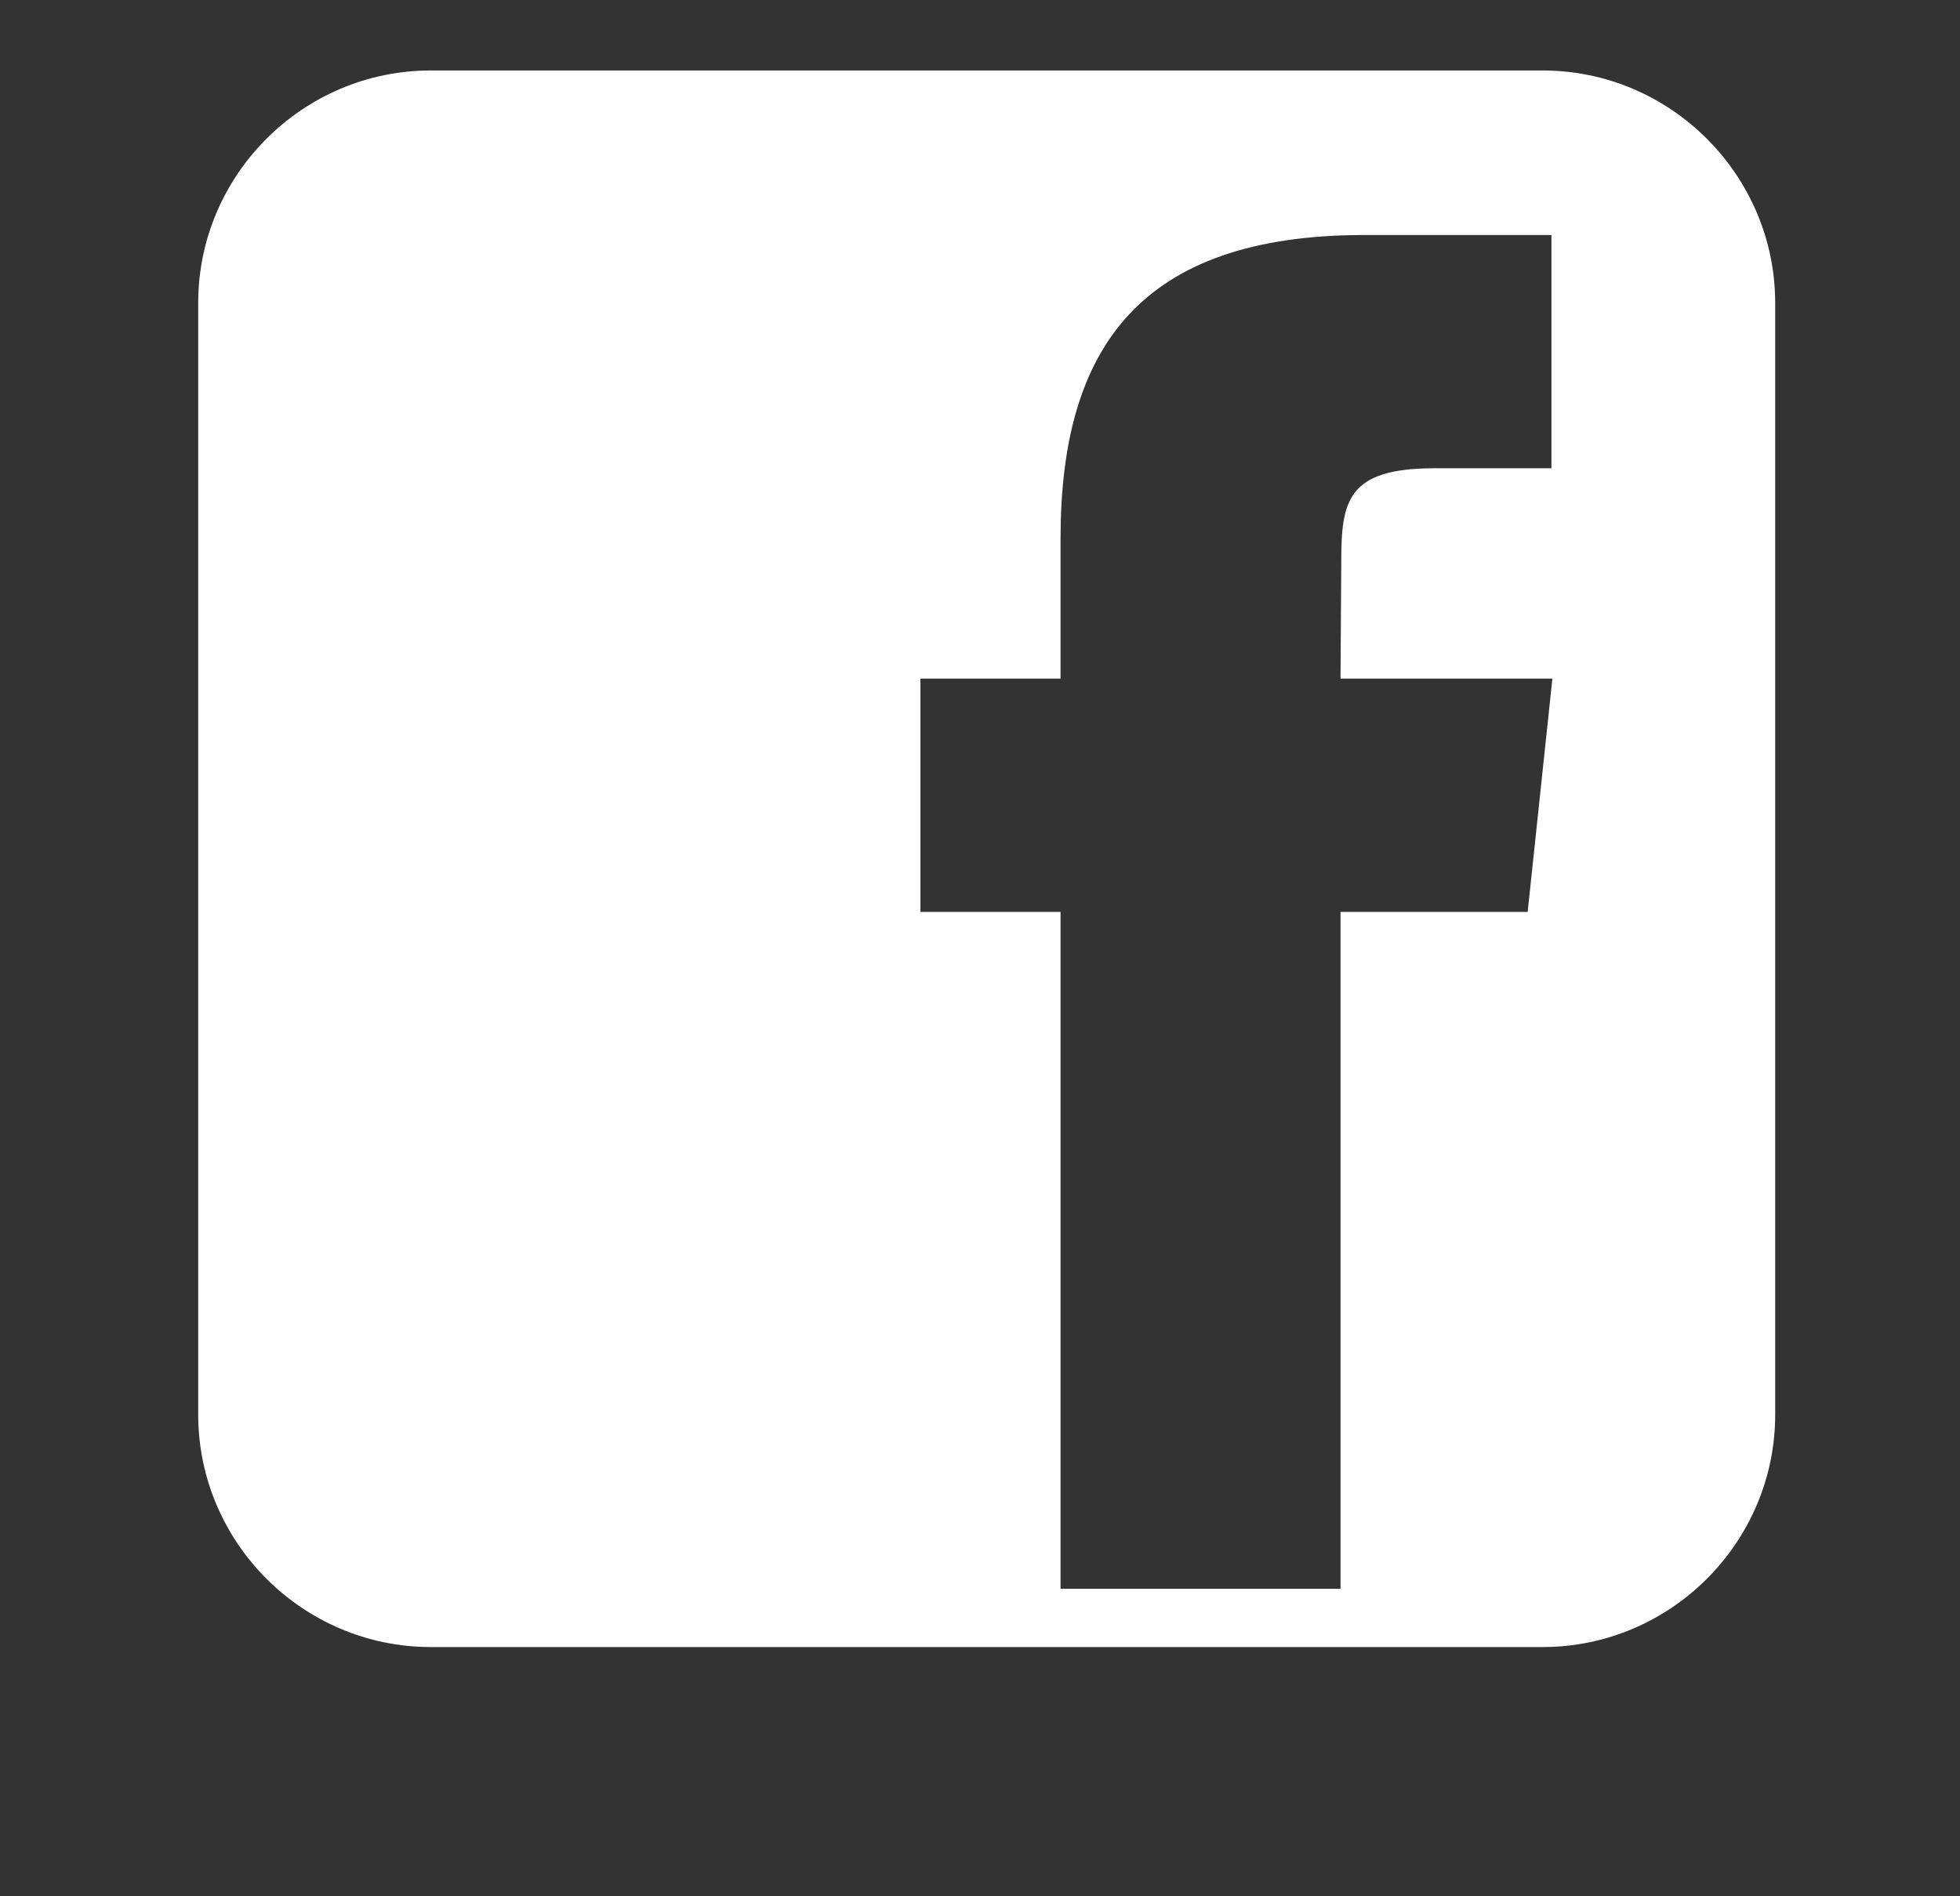 <svg width="31" height="30" viewBox="0 0 31 30" fill="none" xmlns="http://www.w3.org/2000/svg">
<rect x="0" y="0" width="31" height="30" fill="#333333" stroke="none"/>
<path d="M24.398 1.115H6.812C4.789 1.115 3.135 2.769 3.135 4.791V22.38C3.135 24.402 4.789 26.057 6.812 26.057H24.4C26.422 26.057 28.077 24.402 28.077 22.38V4.791C28.075 2.769 26.422 1.115 24.398 1.115ZM24.162 14.427H21.202V25.136H16.774V14.427H14.558V10.736H16.774V8.521C16.774 5.509 18.024 3.718 21.581 3.718H24.538V7.408H22.689C21.306 7.408 21.214 7.926 21.214 8.888L21.202 10.736H24.553L24.162 14.427Z" fill="white"/>
</svg>
